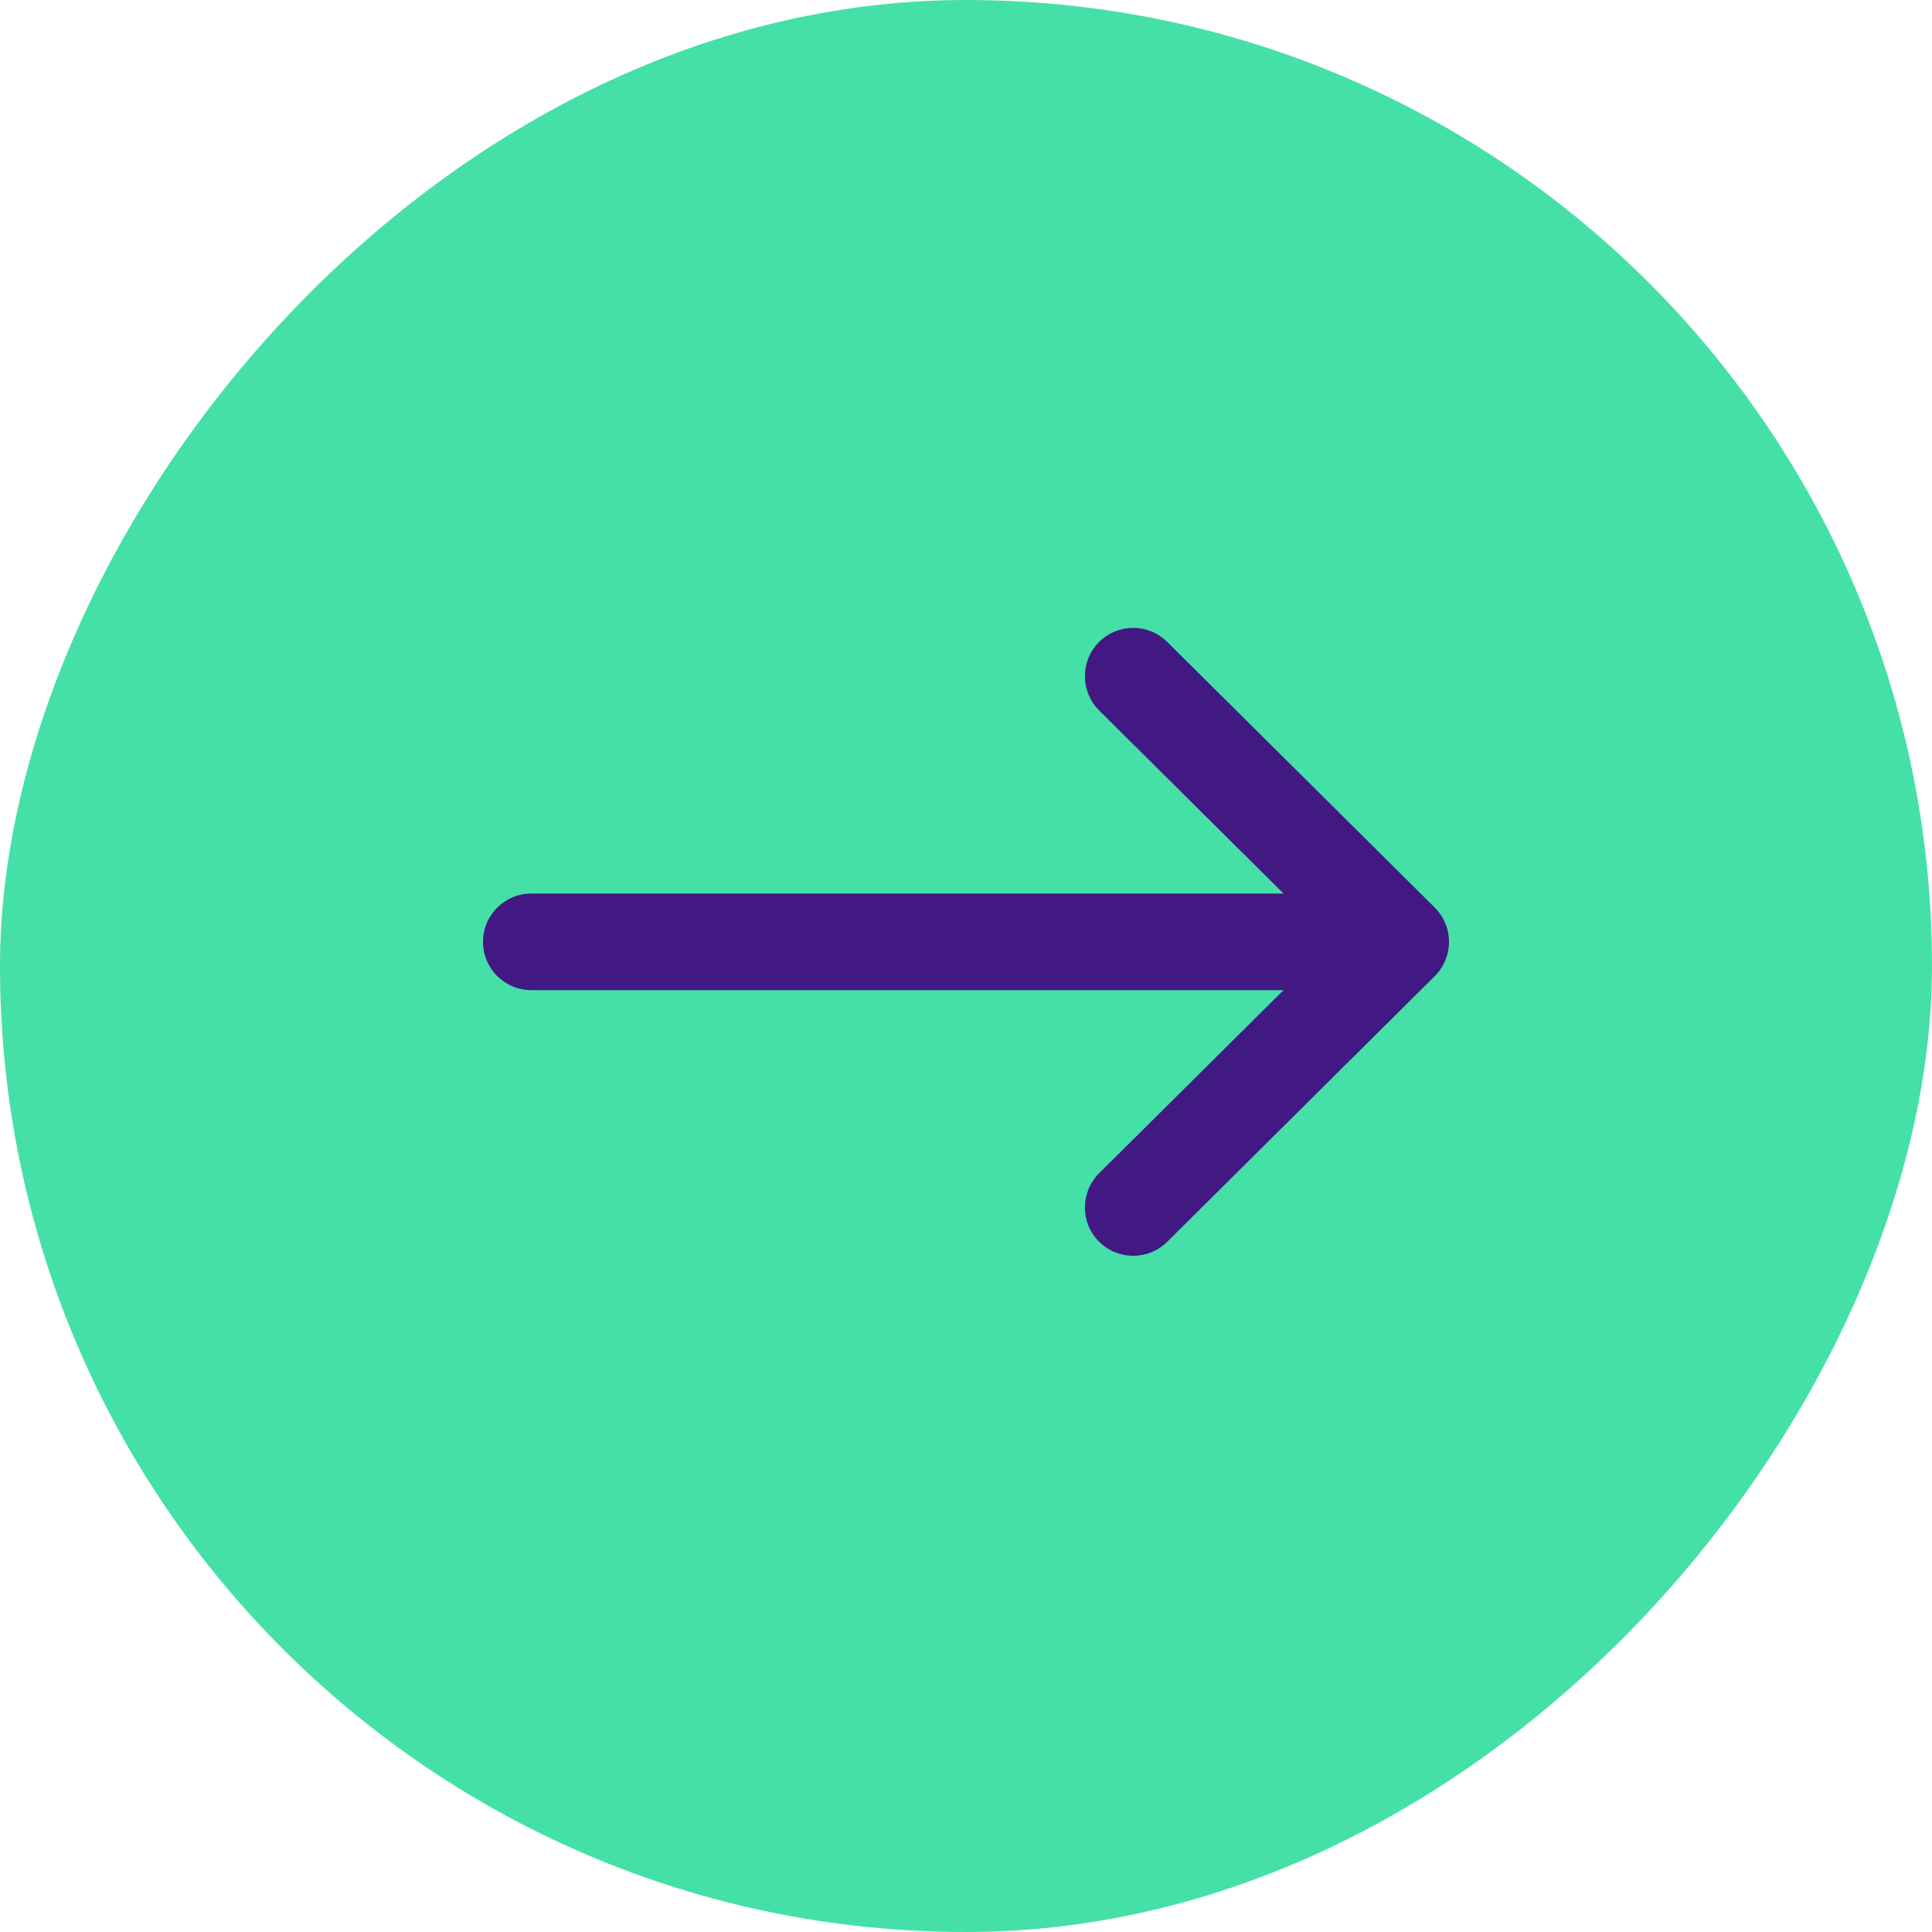 <svg width="40" height="40" viewBox="0 0 40 40" fill="none" xmlns="http://www.w3.org/2000/svg">
<rect width="40" height="40" rx="20" transform="matrix(-1 0 0 1 40 0)" fill="#45E0A8"/>
<path fill-rule="evenodd" clip-rule="evenodd" d="M22.752 13.295C23.141 12.903 23.774 12.901 24.166 13.29L29.705 18.79C29.894 18.978 30 19.234 30 19.5C30 19.766 29.894 20.022 29.705 20.21L24.166 25.71C23.774 26.099 23.141 26.096 22.752 25.705C22.363 25.313 22.365 24.68 22.757 24.29L26.574 20.5H11C10.448 20.5 10 20.052 10 19.5C10 18.948 10.448 18.5 11 18.5H26.574L22.757 14.71C22.365 14.32 22.363 13.687 22.752 13.295Z" fill="#421983"/>
</svg>
